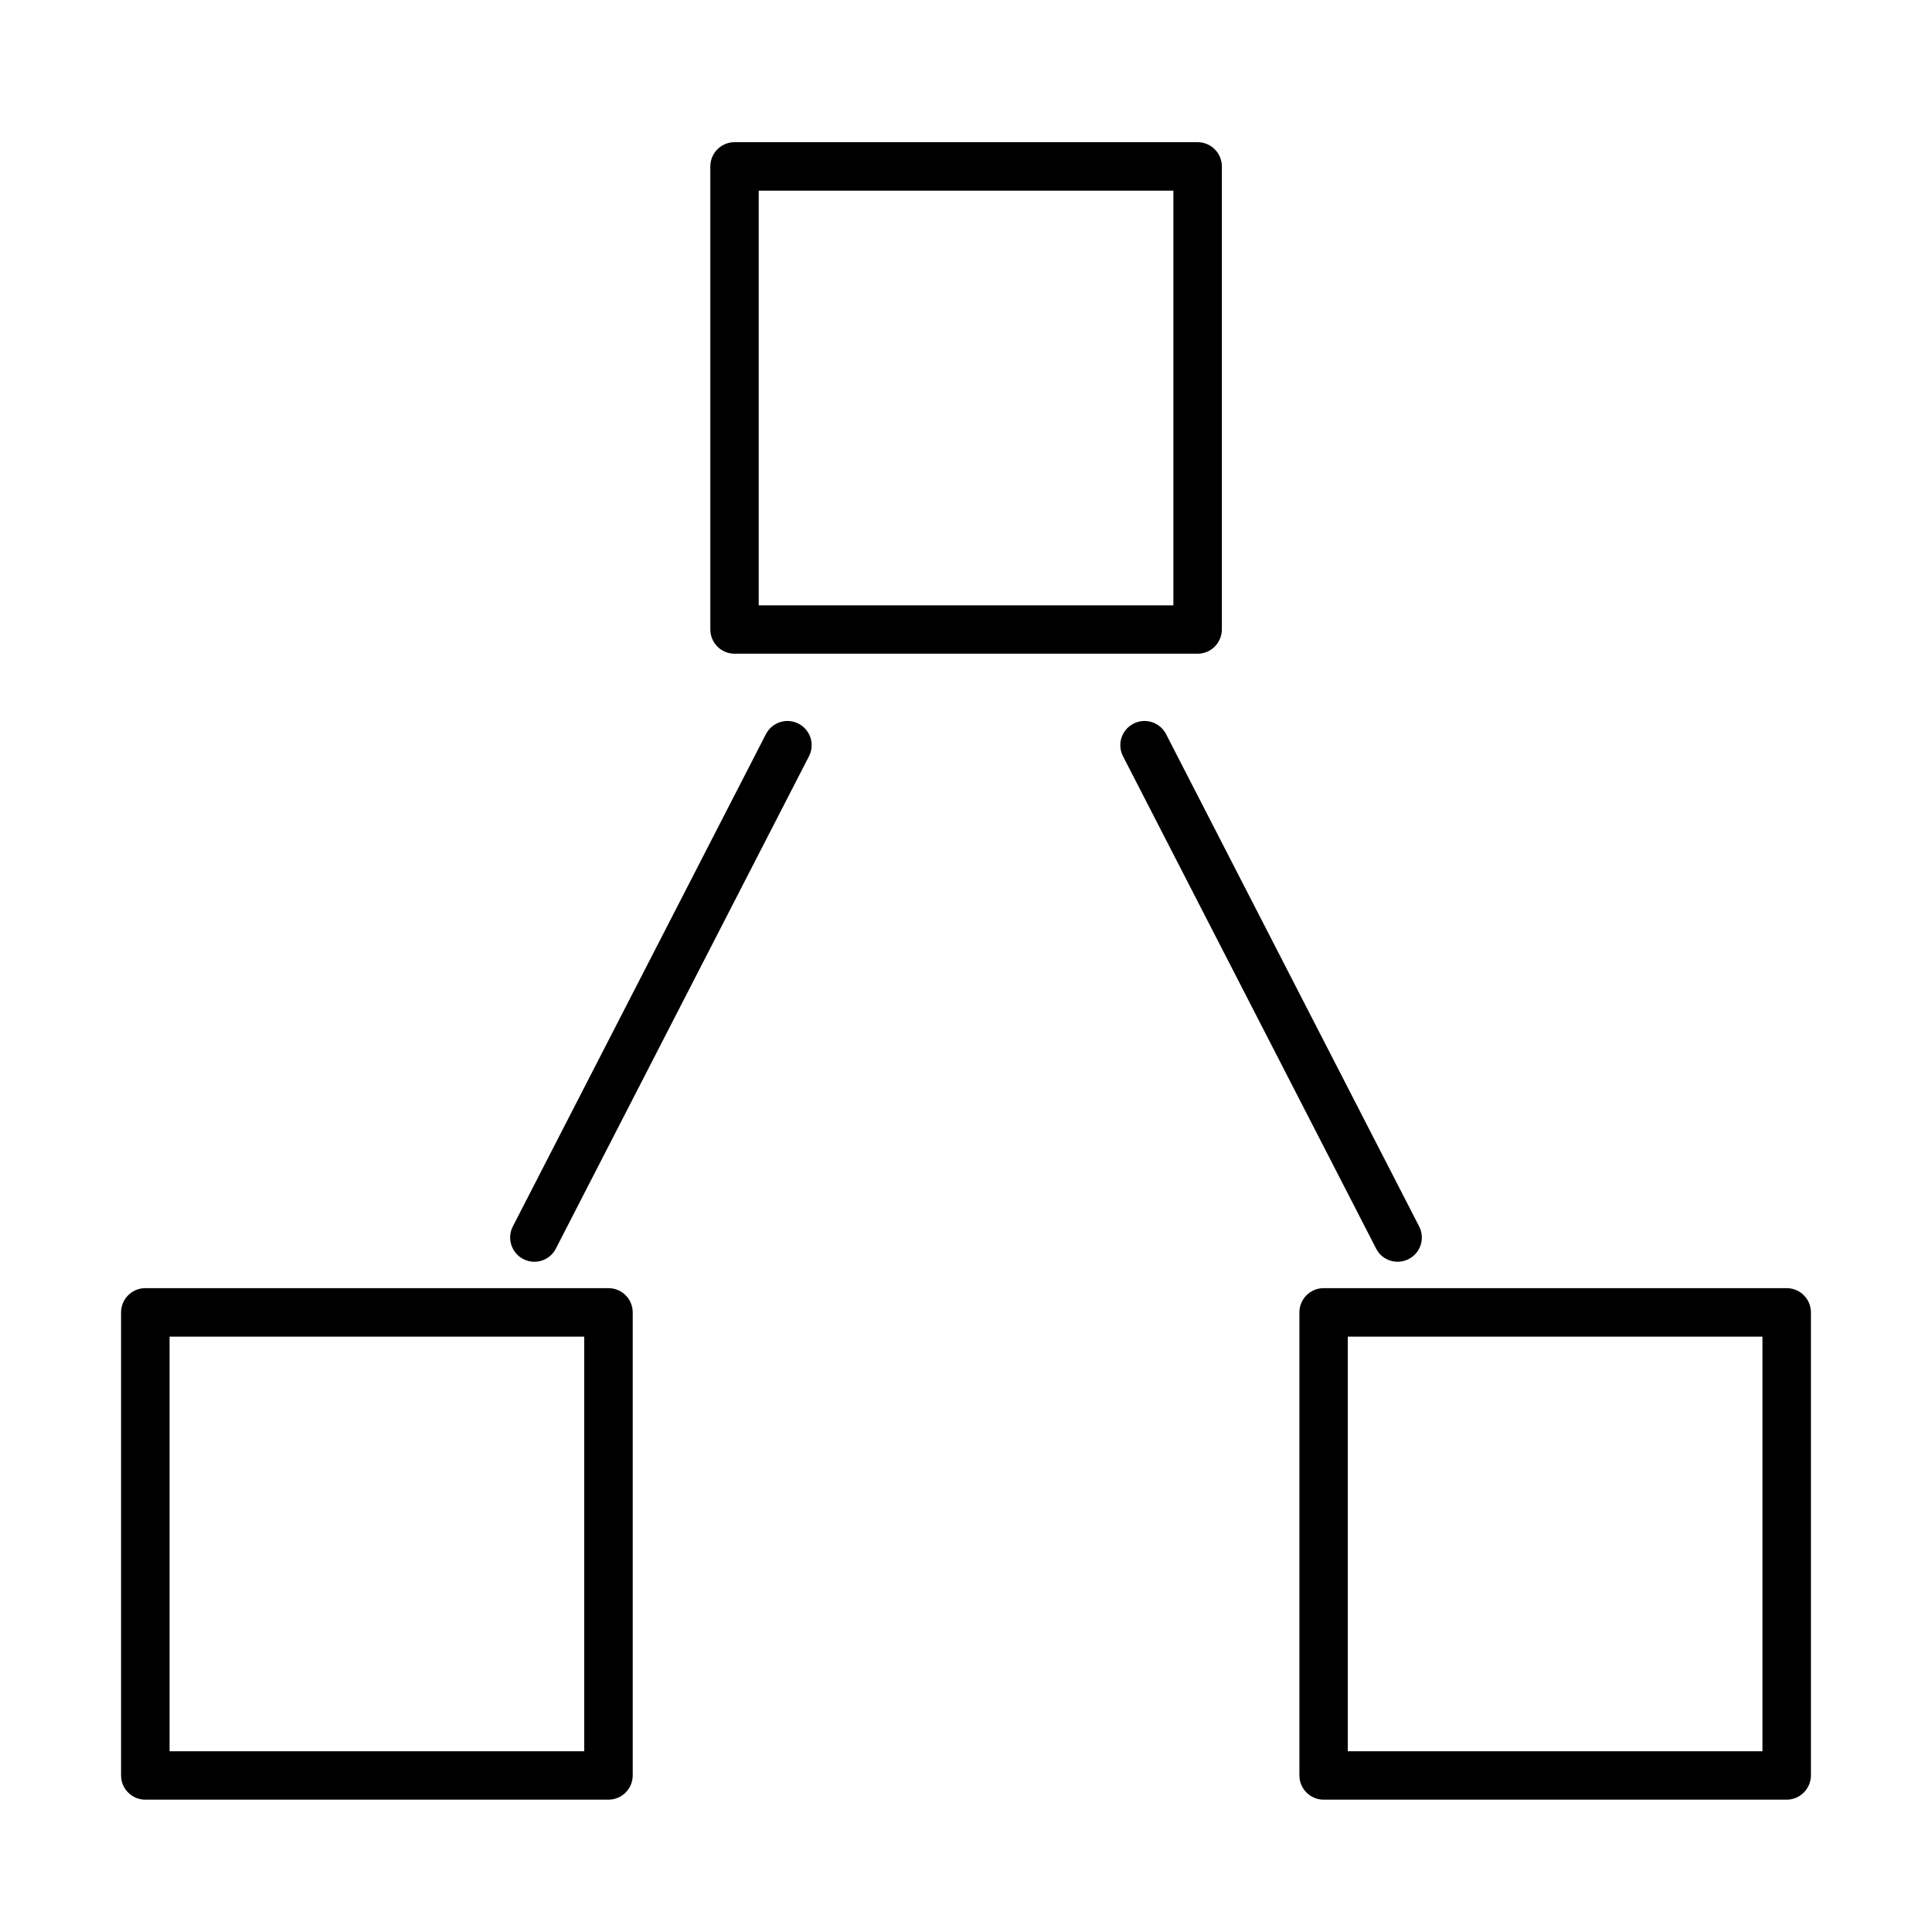 <?xml version="1.0" encoding="UTF-8"?>
<!-- Uploaded to: SVG Repo, www.svgrepo.com, Generator: SVG Repo Mixer Tools -->
<svg fill="#000000" width="800px" height="800px" version="1.1" viewBox="144 144 512 512" xmlns="http://www.w3.org/2000/svg">
 <g>
  <path d="m461.38 317.24h-122.71c-3.547 0-6.426-2.875-6.426-6.422v-122.71c0-3.547 2.879-6.426 6.426-6.426h122.71c3.547 0 6.426 2.879 6.426 6.426v122.71c-0.027 3.547-2.879 6.422-6.426 6.422zm-116.31-12.82h109.89v-109.89h-109.89z"/>
  <path d="m305.25 620.93h-122.74c-3.547 0-6.426-2.879-6.426-6.426v-122.71c0-3.543 2.879-6.422 6.426-6.422h122.74c3.547 0 6.426 2.879 6.426 6.422v122.71c0 3.547-2.879 6.426-6.426 6.426zm-116.31-12.824h109.89v-109.89h-109.89z"/>
  <path d="m617.49 620.93h-122.71c-3.547 0-6.422-2.879-6.422-6.426v-122.71c0-3.543 2.875-6.422 6.422-6.422h122.71c3.547 0 6.426 2.879 6.426 6.422v122.71c-0.027 3.547-2.906 6.426-6.426 6.426zm-116.31-12.824h109.89v-109.89h-109.89z"/>
  <path d="m285.61 478.38c-0.977 0-1.98-0.23-2.93-0.719-3.16-1.621-4.394-5.5-2.777-8.637l67.074-130.47c1.621-3.164 5.504-4.394 8.637-2.777 3.16 1.621 4.394 5.477 2.773 8.637l-67.074 130.47c-1.129 2.238-3.363 3.496-5.703 3.496z"/>
  <path d="m514.39 478.38c-2.34 0-4.578-1.258-5.707-3.496l-67.074-130.47c-1.621-3.16-0.383-7.016 2.777-8.637 3.133-1.617 7.012-0.387 8.633 2.777l67.074 130.47c1.617 3.16 0.387 7.016-2.773 8.637-0.953 0.488-1.953 0.719-2.93 0.719z"/>
 </g>
</svg>